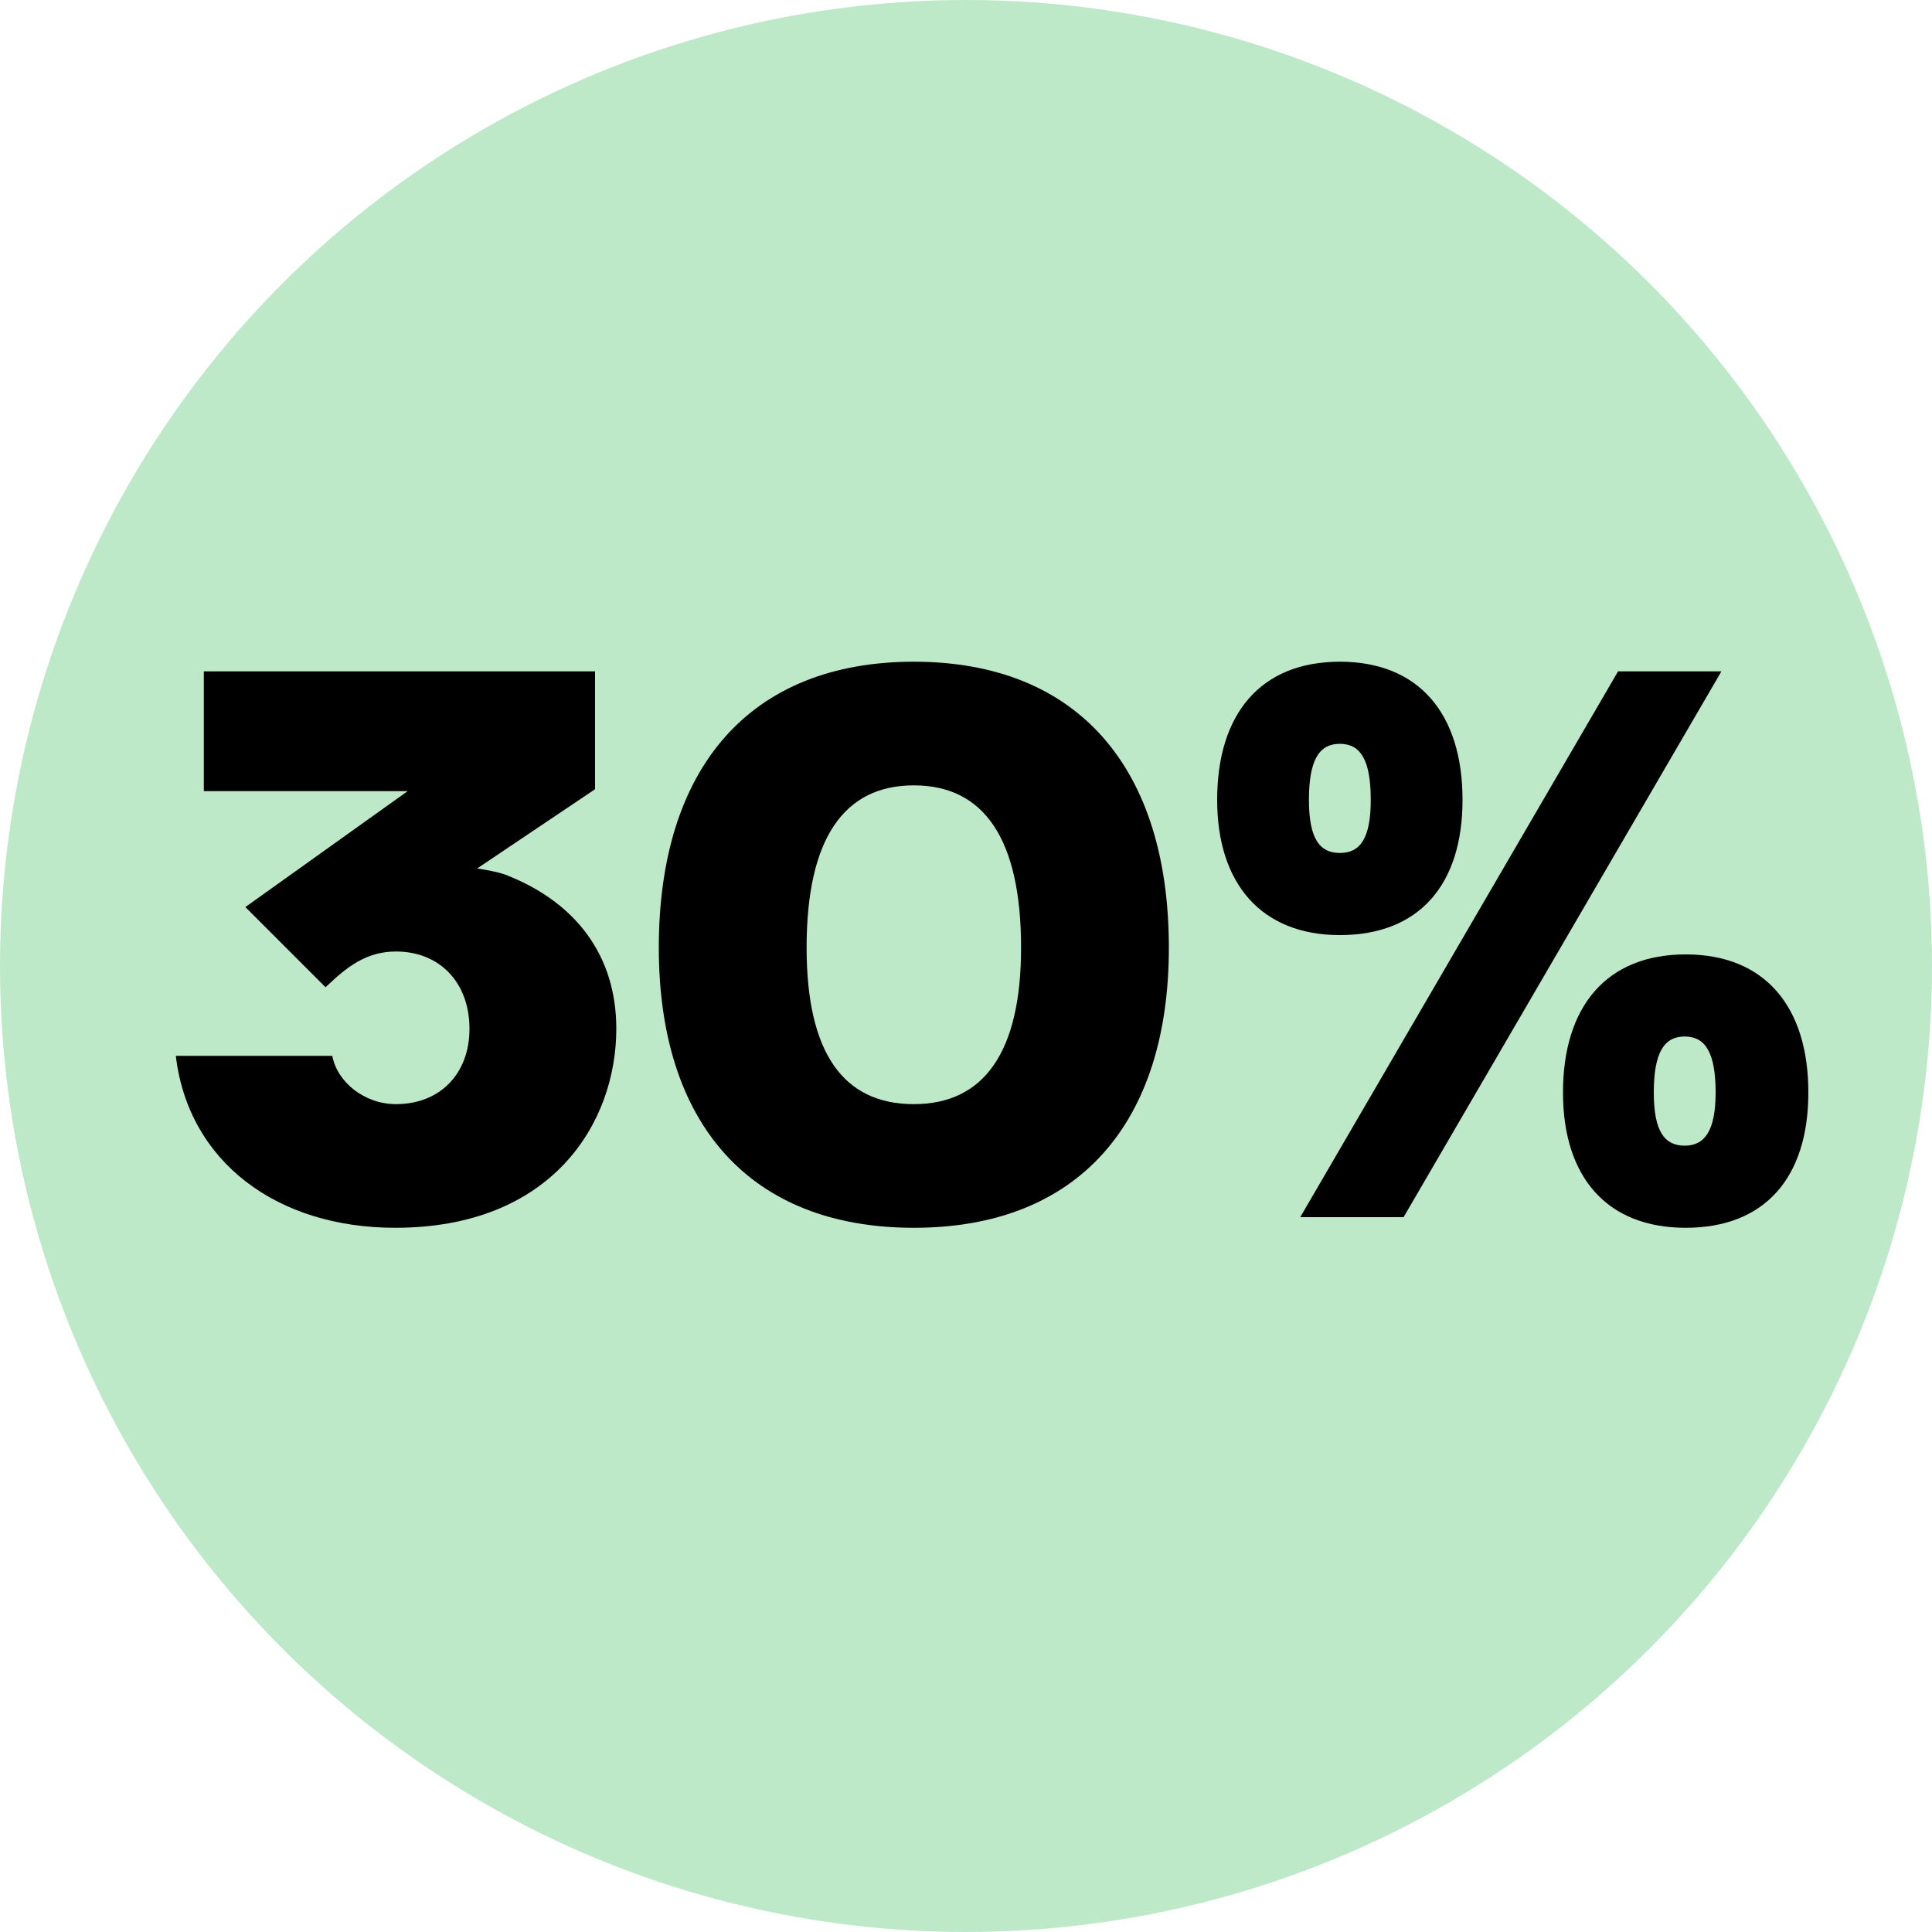 <?xml version="1.0" encoding="utf-8"?>
<!-- Generator: Adobe Illustrator 27.2.0, SVG Export Plug-In . SVG Version: 6.00 Build 0)  -->
<svg version="1.1" id="Texte" xmlns="http://www.w3.org/2000/svg" xmlns:xlink="http://www.w3.org/1999/xlink" x="0px" y="0px"
	 viewBox="0 0 200 200" style="enable-background:new 0 0 200 200;" xml:space="preserve">
<style type="text/css">
	.st0{fill:#A4DBE8;}
	.st1{fill:#BDE9C9;}
	.st2{fill:#F8E08E;}
	.st3{fill:#DECDE7;}
</style>
<circle class="st1" cx="100" cy="100" r="100"/>
<g>
	<path d="M18.2,109.3h16.2c0.5,2.7,3.3,5,6.6,5c4.5,0,7.6-3.1,7.6-7.8c0-4.8-3.1-8-7.6-8c-3.1,0-5.1,1.6-7.3,3.7l-8.3-8.3l16.8-12
		H21.1V69.5h40.5v12.2l-12.2,8.2c1.2,0.2,2.4,0.4,3.3,0.8c6.9,2.8,11.1,8.2,11.1,15.8c0,9.7-6.6,20.6-22.9,20.6
		C28.7,127.1,19.5,120.3,18.2,109.3z"/>
	<path d="M68.2,98.1c0-18.6,9.4-29.6,26.4-29.6s26.4,11,26.4,29.6c0,18.2-9.4,29-26.4,29S68.2,116.3,68.2,98.1z M105.7,98.1
		c0-11.2-3.8-16.8-11.1-16.8c-7.3,0-11.1,5.6-11.1,16.8c0,10.9,3.8,16.2,11.1,16.2C101.8,114.3,105.7,109,105.7,98.1z"/>
	<path d="M126,82.8c0-8.9,4.5-14.3,12.7-14.3c8.2,0,12.7,5.4,12.7,14.3c0,8.8-4.5,14-12.7,14C130.6,96.8,126,91.5,126,82.8z
		 M167.5,69.5h10.7l-32.9,56.5h-10.7L167.5,69.5z M141.9,82.8c0-4.2-1.1-5.8-3.2-5.8s-3.2,1.6-3.2,5.8c0,4,1.1,5.5,3.2,5.5
		S141.9,86.8,141.9,82.8z M161.8,113.1c0-8.9,4.5-14.3,12.7-14.3c8.2,0,12.7,5.4,12.7,14.3c0,8.8-4.5,14-12.7,14
		C166.3,127.1,161.8,121.8,161.8,113.1z M177.6,113.1c0-4.2-1.1-5.8-3.2-5.8s-3.2,1.6-3.2,5.8c0,4,1.1,5.5,3.2,5.5
		S177.6,117,177.6,113.1z"/>
</g>
</svg>
